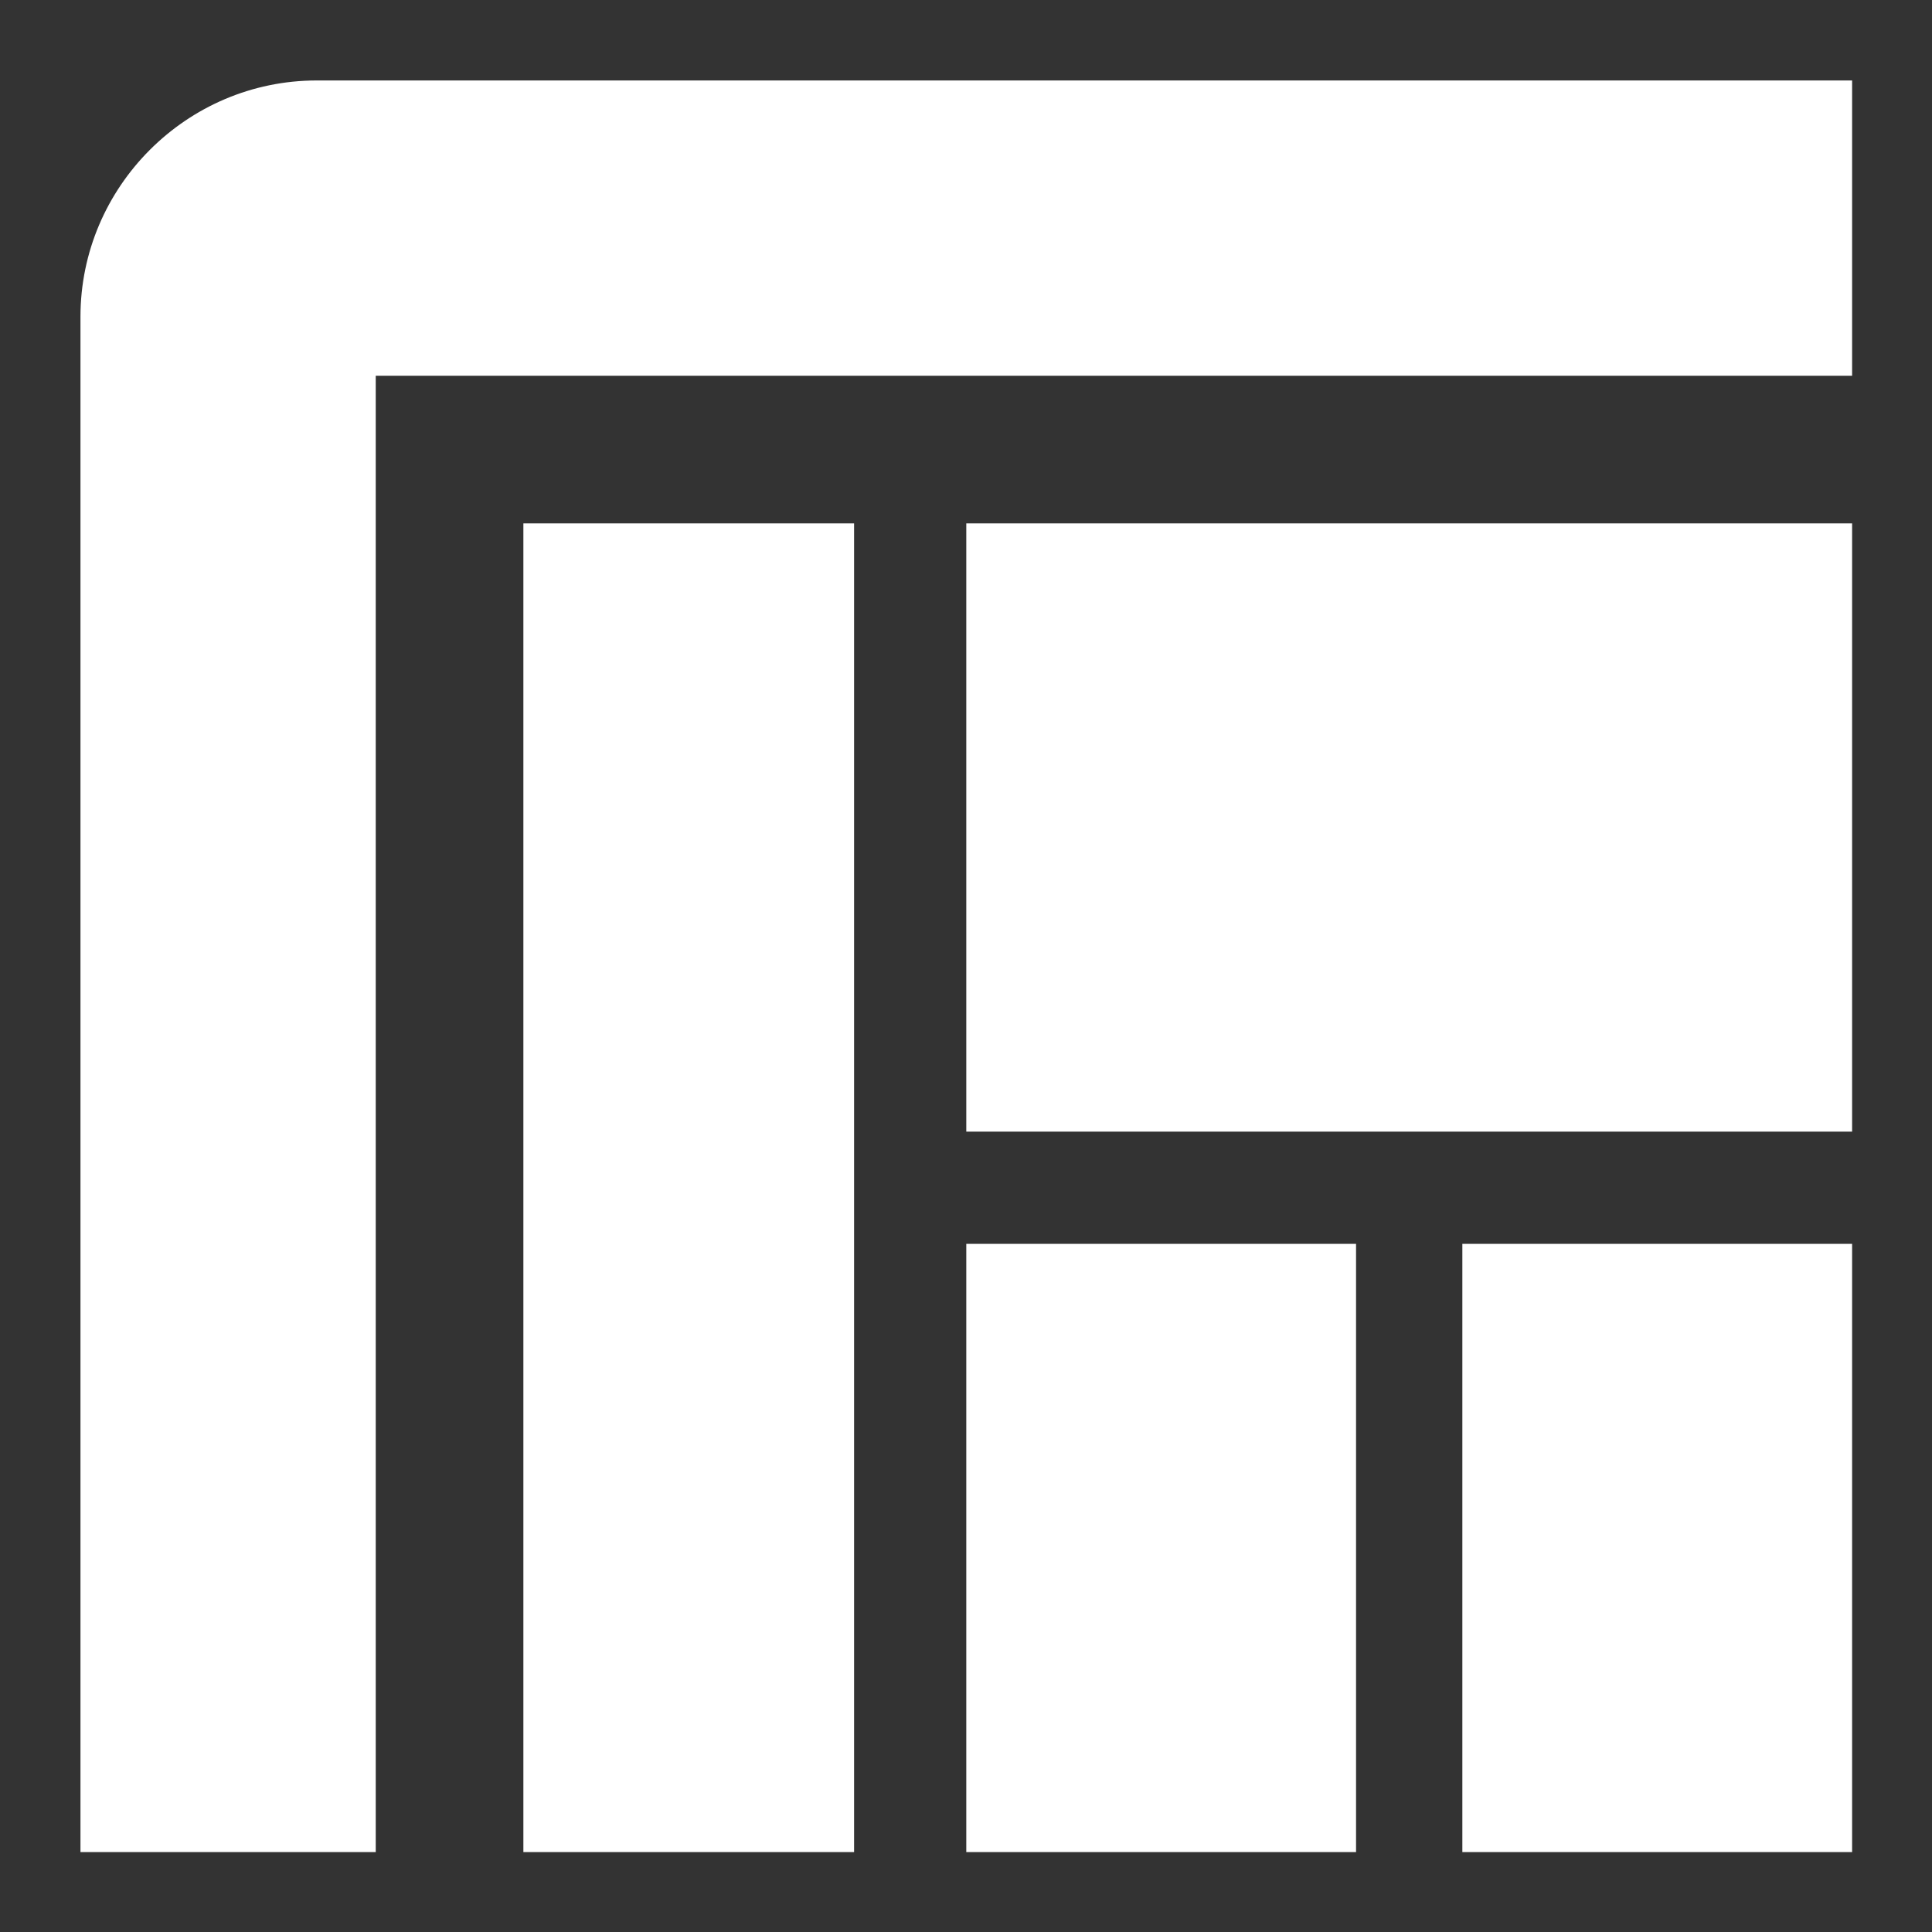 <svg id="SvgjsSvg1001" width="288" height="288" xmlns="http://www.w3.org/2000/svg" version="1.1" xmlns:xlink="http://www.w3.org/1999/xlink" xmlns:svgjs="http://svgjs.com/svgjs"><rect width="100%" height="100%" fill="#333333" stroke="none"/><defs id="SvgjsDefs1002"></defs><g id="SvgjsG1008" transform="matrix(0.917,0,0,0.917,11.995,11.995)"><svg xmlns="http://www.w3.org/2000/svg" enable-background="new 0 0 30 30" viewBox="0 0 30 30" width="288" height="288"><path fill="#ffffff" d="M30,0H4C1.8,0,0,1.8,0,4v26h5V5h25V0z" class="color526071 svgShape"></path><polygon fill="#ffffff" points="7.5 7.5 7.5 9 7.5 28.1 7.5 30 11.5 30 13.1 30 13.1 7.5" class="color526071 svgShape"></polygon><polygon fill="#ffffff" points="15 7.5 15 8.8 15 13.4 15 16.2 15 17.8 30 17.8 30 16.2 30 13.4 30 7.5" class="color526071 svgShape"></polygon><polygon fill="#ffffff" points="21.6 19.7 15 19.7 15 21.3 15 27.8 15 30 21.6 30 21.6 25.7 21.6 21.3" class="color526071 svgShape"></polygon><polygon fill="#ffffff" points="28.9 19.7 23.4 19.7 23.4 21.3 23.4 27.8 23.4 30 28.9 30 30 30 30 19.7" class="color526071 svgShape"></polygon></svg></g></svg>